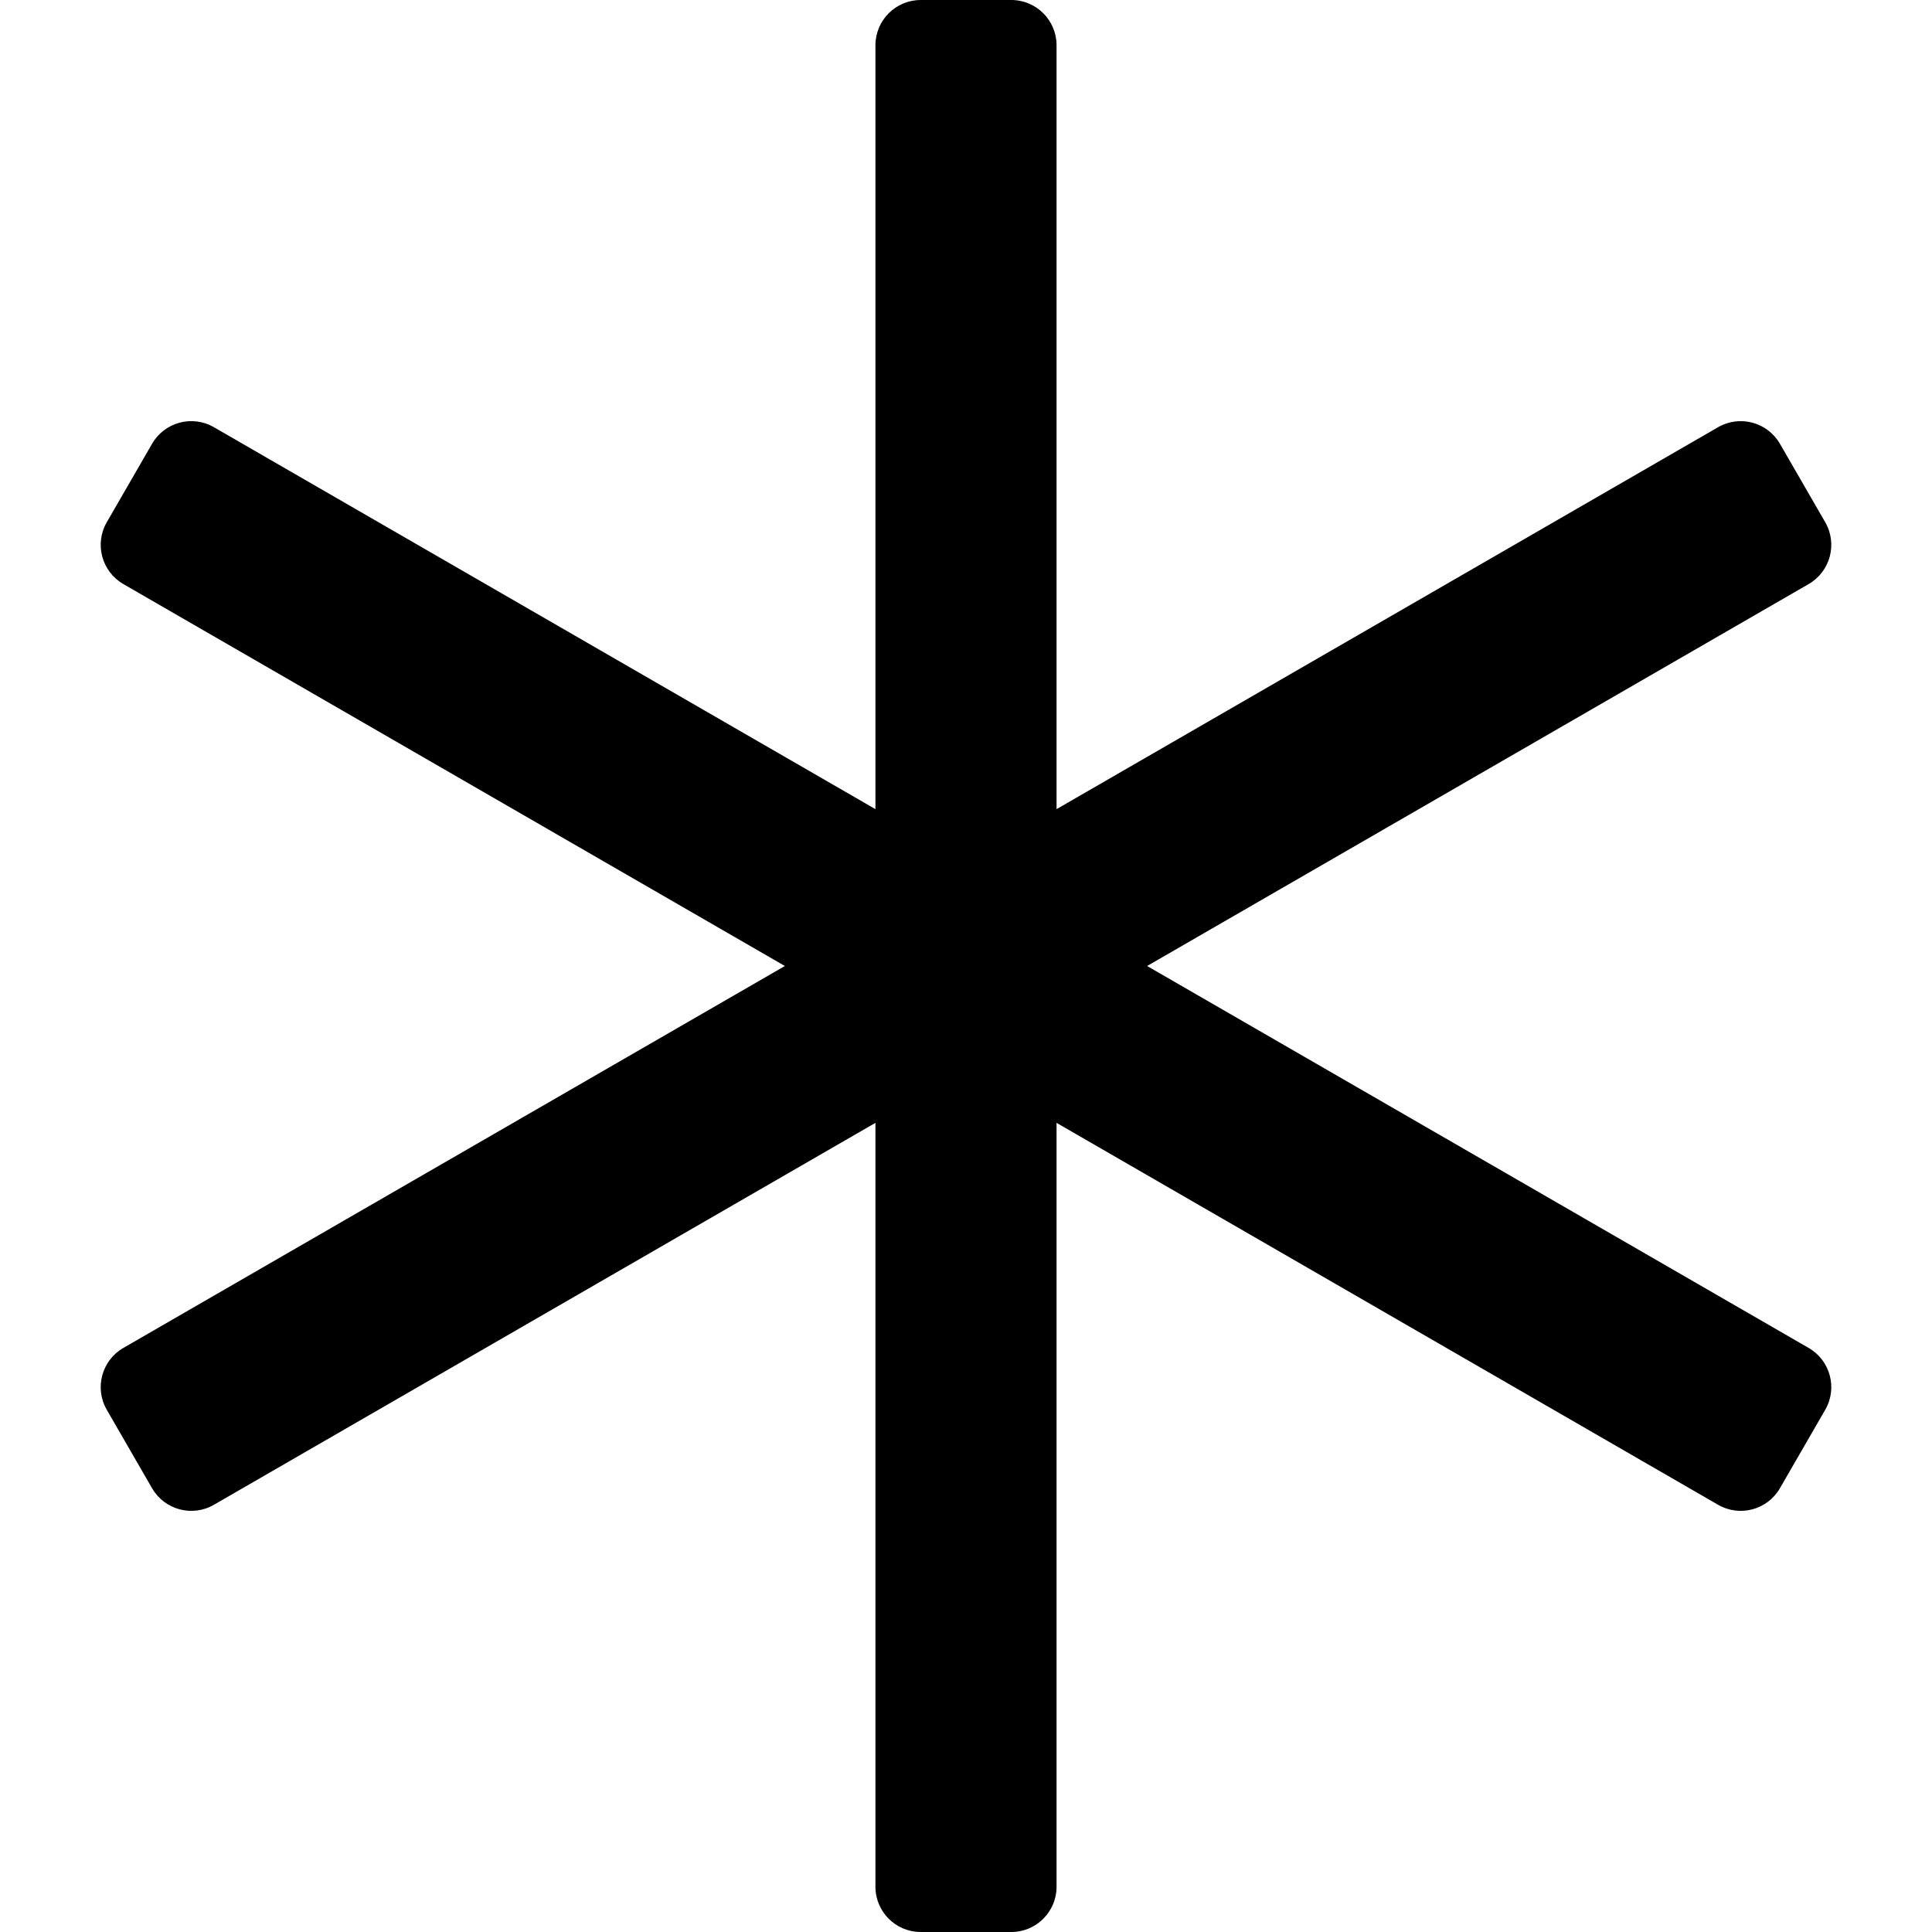 <svg xmlns="http://www.w3.org/2000/svg" viewBox="0 0 512 512"><path d="M479.31 357.216L303.999 256l175.31-101.215c5.74-3.314 7.706-10.653 4.392-16.392l-12-20.785c-3.314-5.74-10.653-7.706-16.392-4.392L280 214.431V12c0-6.627-5.373-12-12-12h-24c-6.627 0-12 5.373-12 12v202.431L56.69 113.215c-5.74-3.314-13.079-1.347-16.392 4.392l-12 20.785c-3.314 5.74-1.347 13.079 4.392 16.392L208 256 32.69 357.216c-5.74 3.314-7.706 10.653-4.392 16.392l12 20.784c3.314 5.739 10.653 7.706 16.392 4.392L232 297.569V500c0 6.627 5.373 12 12 12h24c6.627 0 12-5.373 12-12V297.569l175.31 101.215c5.74 3.314 13.078 1.347 16.392-4.392l12-20.784c3.314-5.739 1.347-13.079-4.392-16.392z"/></svg>